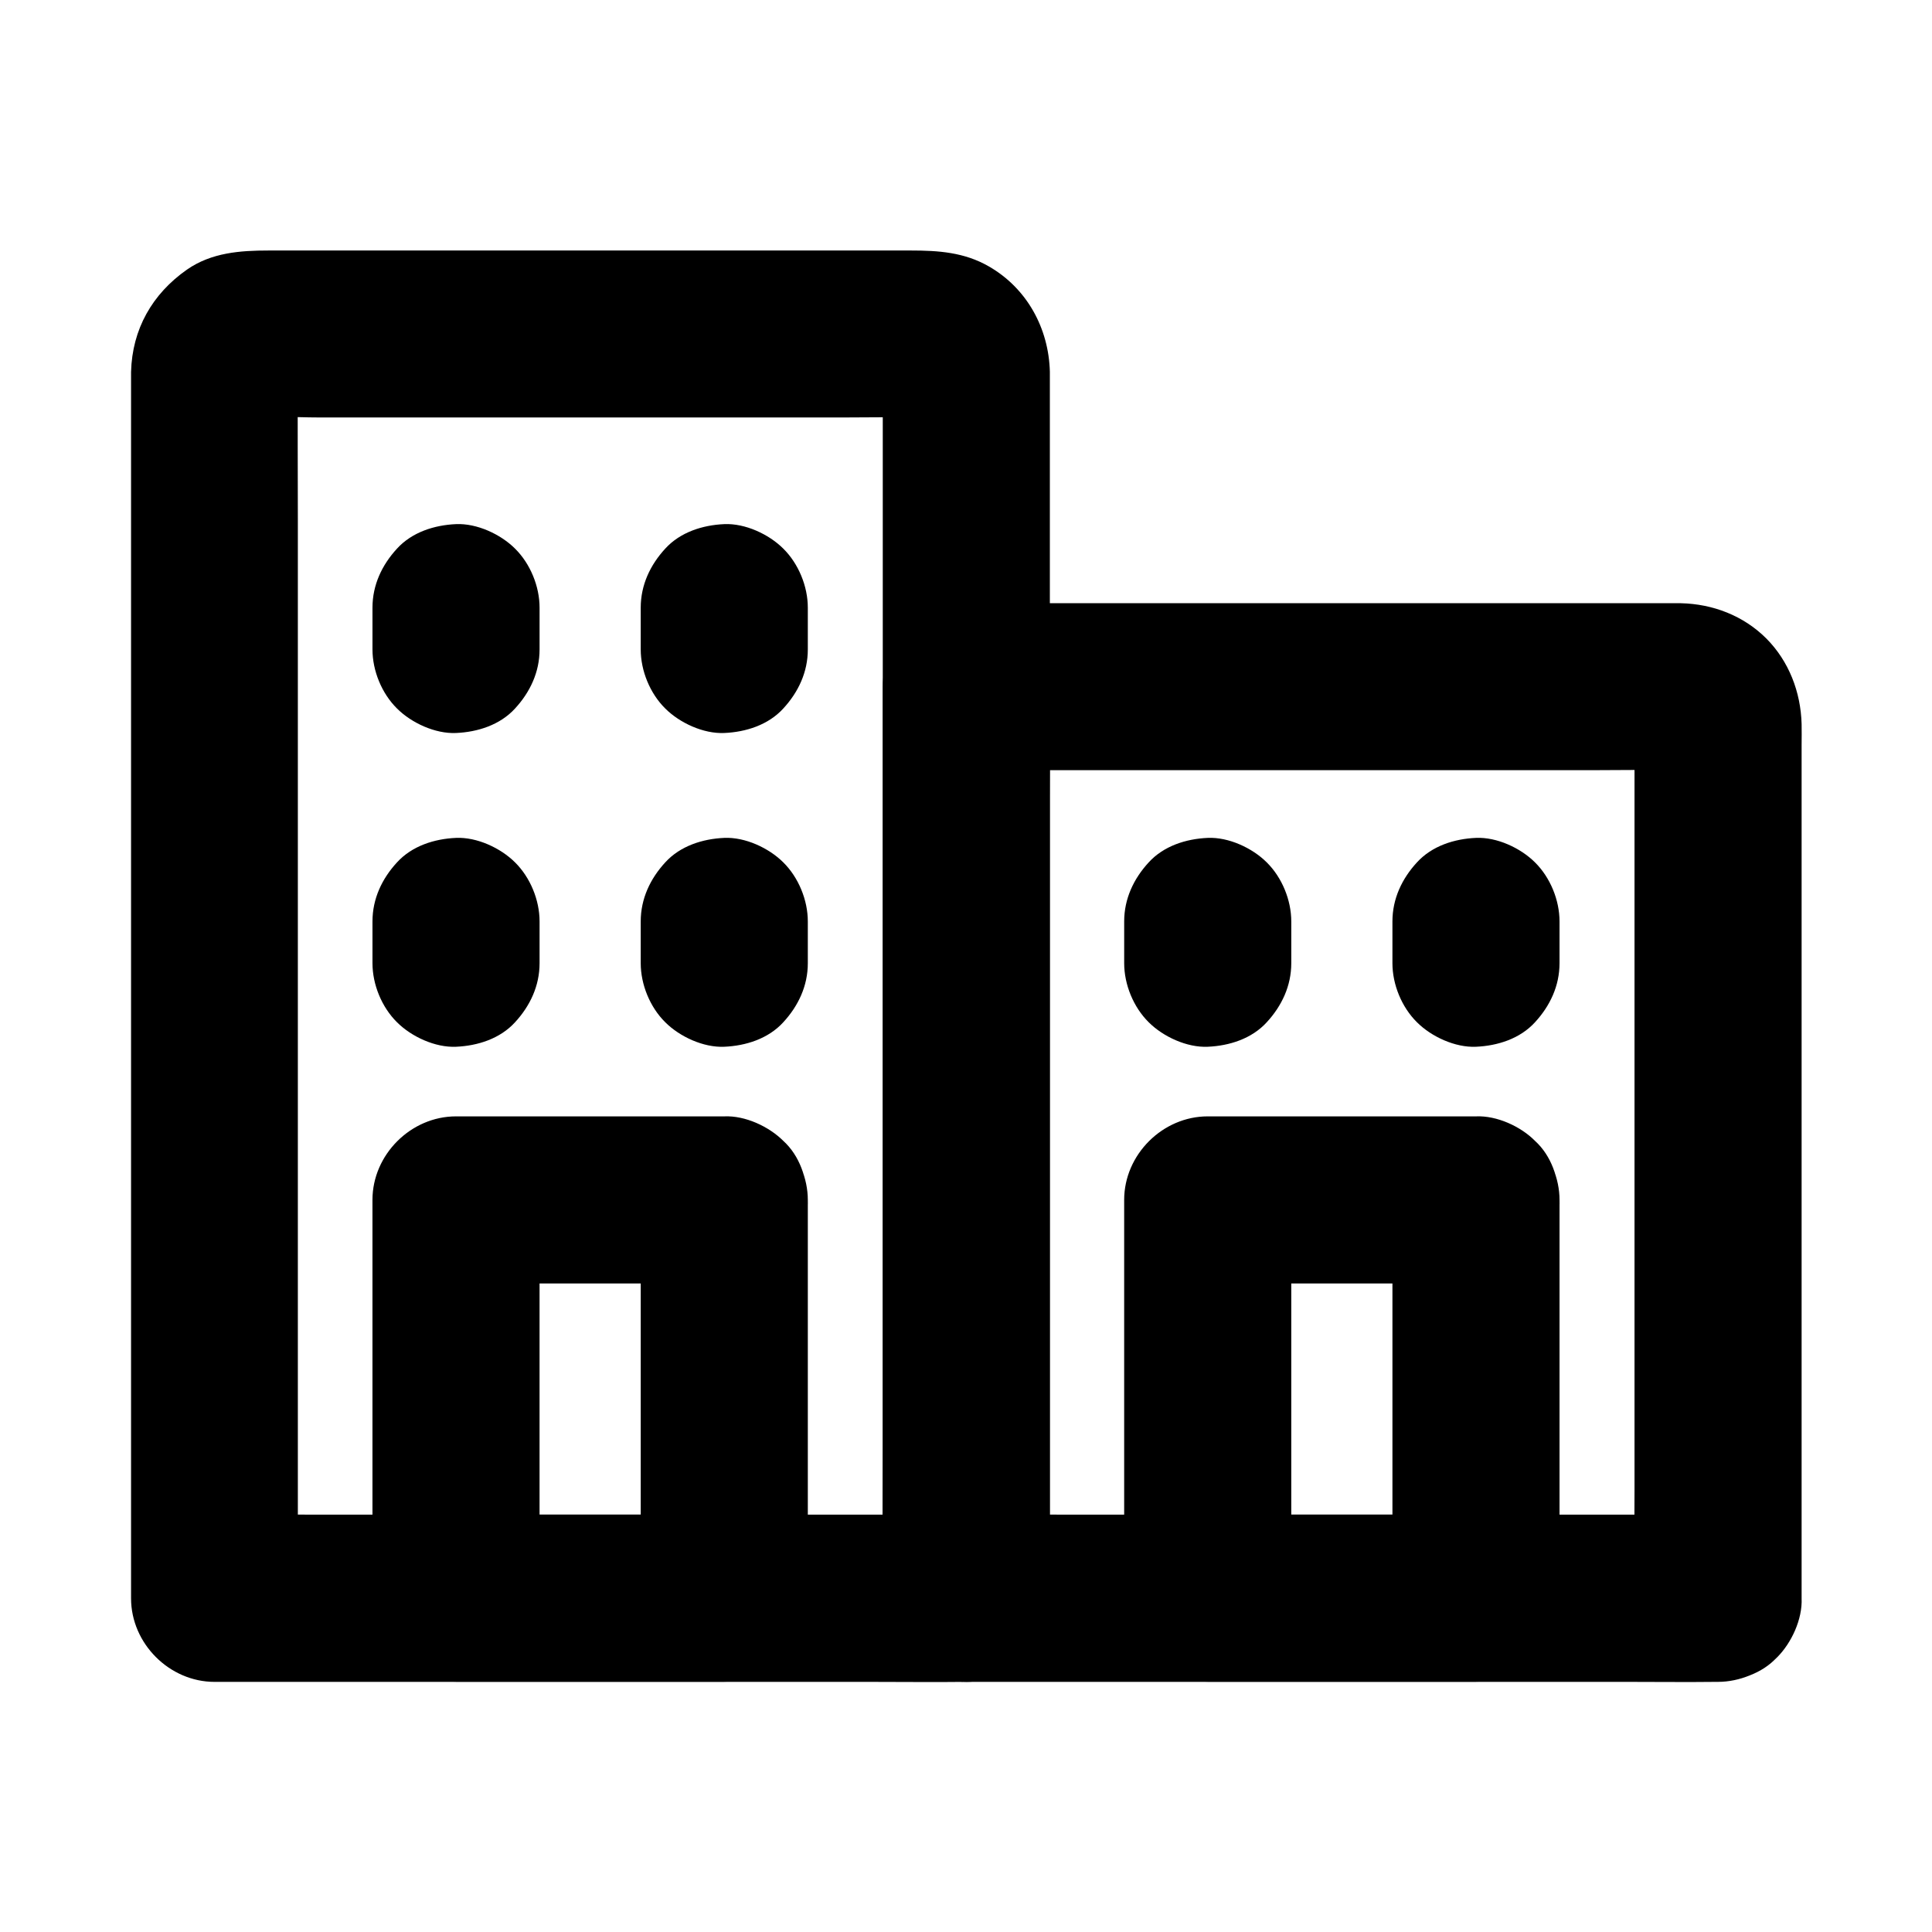 <?xml version="1.0" encoding="UTF-8"?>
<!-- The Best Svg Icon site in the world: iconSvg.co, Visit us! https://iconsvg.co -->
<svg fill="#000000" width="800px" height="800px" version="1.1" viewBox="144 144 512 512" xmlns="http://www.w3.org/2000/svg">
 <g>
  <path d="m400 545.39h-19.926-47.527-57.465-49.691c-8.07 0-16.188-0.148-24.254 0h-0.344l22.141 22.141v-32.422-77.883-94.121-81.18c0-13.039-0.098-26.027 0-39.066 0-0.59 0.051-1.18 0.098-1.82-0.246 1.969-0.543 3.938-0.789 5.902 0.148-0.887 0.344-1.672 0.688-2.508-0.738 1.77-1.477 3.543-2.215 5.266 0.344-0.789 0.789-1.477 1.277-2.164-1.133 1.477-2.312 3-3.445 4.477 0.543-0.641 1.133-1.23 1.77-1.77-1.477 1.133-3 2.312-4.477 3.445 0.688-0.492 1.426-0.934 2.164-1.277-1.77 0.738-3.543 1.477-5.266 2.215 0.836-0.297 1.625-0.543 2.508-0.688-1.969 0.246-3.938 0.543-5.902 0.789 6.199-0.641 12.695-0.098 18.895-0.098h42.953 52.102 45.164c7.133 0 14.316-0.148 21.5 0 0.543 0 1.031 0.051 1.574 0.098-1.969-0.246-3.938-0.543-5.902-0.789 0.887 0.148 1.672 0.344 2.508 0.688-1.77-0.738-3.543-1.477-5.266-2.215 0.789 0.344 1.477 0.789 2.164 1.277-1.477-1.133-3-2.312-4.477-3.445 0.641 0.543 1.23 1.133 1.77 1.77-1.133-1.477-2.312-3-3.445-4.477 0.492 0.688 0.934 1.426 1.277 2.164-0.738-1.77-1.477-3.543-2.215-5.266 0.297 0.836 0.543 1.625 0.688 2.508-0.246-1.969-0.543-3.938-0.789-5.902 0.344 3.199 0.098 6.496 0.098 9.691v23.469 77.539 94.121 81.477c0 13.234-0.148 26.422 0 39.656v0.543c0 5.656 2.461 11.66 6.496 15.645 3.836 3.836 10.137 6.742 15.645 6.496 5.707-0.246 11.66-2.117 15.645-6.496 3.984-4.328 6.496-9.645 6.496-15.645v-14.516-38.129-53.922-60.91-60.715-51.711-34.883-8.562-1.672c-0.297-11.512-6.051-22.09-16.137-27.898-6.543-3.789-13.48-4.231-20.664-4.231h-16.234-53.777-60.172-40.051c-7.527 0-15.152 0.543-21.648 5.066-9.199 6.445-14.516 15.793-14.809 27.109v1.77 23.863 44.625 57.27 61.844 58.547 46.492 27.059 3.543c0 11.957 10.137 22.141 22.141 22.141h19.926 47.527 57.465 49.691c8.07 0 16.188 0.098 24.254 0h0.344c5.656 0 11.66-2.461 15.645-6.496 3.836-3.836 6.742-10.137 6.496-15.645-0.246-5.707-2.117-11.66-6.496-15.645-4.406-4.031-9.723-6.539-15.723-6.539z"/>
  <path d="m599.26 545.39h-19.926-47.527-57.465-49.691c-8.07 0-16.188-0.148-24.254 0h-0.344c7.379 7.379 14.762 14.762 22.141 22.141v-24.059-57.762-69.617-60.418c0-9.742 0.148-19.531 0-29.273v-0.441c-7.379 7.379-14.762 14.762-22.141 22.141h18.895 45.559 54.809 47.379c7.477 0 15.008-0.148 22.484 0 0.543 0 1.031 0.051 1.574 0.098-1.969-0.246-3.938-0.543-5.902-0.789 0.887 0.148 1.672 0.344 2.508 0.688-1.77-0.738-3.543-1.477-5.266-2.215 0.789 0.344 1.477 0.789 2.164 1.277-1.477-1.133-3-2.312-4.477-3.445 0.641 0.543 1.23 1.133 1.77 1.77-1.133-1.477-2.312-3-3.445-4.477 0.492 0.688 0.934 1.426 1.277 2.164-0.738-1.77-1.477-3.543-2.215-5.266 0.297 0.836 0.543 1.625 0.688 2.508-0.246-1.969-0.543-3.938-0.789-5.902 0.246 2.41 0.098 4.871 0.098 7.281v16.629 55.301 66.914 58.203c0 9.445-0.148 18.895 0 28.289v0.395c0 5.656 2.461 11.66 6.496 15.645 3.836 3.836 10.137 6.742 15.645 6.496 5.707-0.246 11.66-2.117 15.645-6.496 3.984-4.328 6.496-9.645 6.496-15.645v-20.172-49.398-61.695-57.859-37.047c0-1.82 0.051-3.691 0-5.512-0.246-8.461-3.344-16.582-9.348-22.633-6.051-6.051-14.168-9.152-22.633-9.348h-1.77-34.293-59.09-58.891-33.75-1.574c-11.957 0-22.141 10.137-22.141 22.141v24.059 57.762 69.617 60.418c0 9.742-0.148 19.531 0 29.273v0.441c0 11.957 10.137 22.141 22.141 22.141h19.926 47.527 57.465 49.691c8.07 0 16.188 0.098 24.254 0h0.344c5.656 0 11.66-2.461 15.645-6.496 3.836-3.836 6.742-10.137 6.496-15.645-0.246-5.707-2.117-11.66-6.496-15.645-4.371-4.027-9.684-6.535-15.688-6.535z"/>
  <path d="m335.94 439.85h-62.188-8.906c-11.957 0-22.141 10.137-22.141 22.141v35.57 56.828 13.137c0 11.957 10.137 22.141 22.141 22.141h62.188 8.906c11.957 0 22.141-10.137 22.141-22.141v-35.57-56.828-13.137c0-5.656-2.461-11.66-6.496-15.645-3.84-3.84-10.137-6.742-15.645-6.496-5.707 0.246-11.66 2.117-15.645 6.496-3.984 4.328-6.496 9.645-6.496 15.645v35.57 56.828 13.137c7.379-7.379 14.762-14.762 22.141-22.141h-62.188-8.906l22.141 22.141v-35.57-56.828-13.137c-7.379 7.379-14.762 14.762-22.141 22.141h62.188 8.906c5.656 0 11.66-2.461 15.645-6.496 3.836-3.836 6.742-10.137 6.496-15.645-0.246-5.707-2.117-11.66-6.496-15.645-4.328-3.988-9.691-6.496-15.645-6.496z"/>
  <path d="m535.15 439.85h-62.188-8.906c-11.957 0-22.141 10.137-22.141 22.141v35.57 56.828 13.137c0 11.957 10.137 22.141 22.141 22.141h62.188 8.906c11.957 0 22.141-10.137 22.141-22.141v-35.57-56.828-13.137c0-5.656-2.461-11.66-6.496-15.645-3.789-3.84-10.137-6.742-15.645-6.496-5.707 0.246-11.66 2.117-15.645 6.496-3.984 4.328-6.496 9.645-6.496 15.645v35.57 56.828 13.137l22.141-22.141h-62.188-8.906c7.379 7.379 14.762 14.762 22.141 22.141v-35.57-56.828-13.137c-7.379 7.379-14.762 14.762-22.141 22.141h62.188 8.906c5.656 0 11.66-2.461 15.645-6.496 3.836-3.836 6.742-10.137 6.496-15.645-0.246-5.707-2.117-11.66-6.496-15.645-4.281-3.988-9.645-6.496-15.645-6.496z"/>
  <path d="m358.08 399.26v-11.07c0-5.656-2.461-11.66-6.496-15.645-3.836-3.836-10.137-6.742-15.645-6.496-5.707 0.246-11.66 2.117-15.645 6.496-3.984 4.328-6.496 9.645-6.496 15.645v11.07c0 5.656 2.461 11.66 6.496 15.645 3.836 3.836 10.137 6.742 15.645 6.496 5.707-0.246 11.66-2.117 15.645-6.496 3.988-4.328 6.496-9.645 6.496-15.645z"/>
  <path d="m242.71 388.19v11.07c0 5.656 2.461 11.66 6.496 15.645 3.836 3.836 10.137 6.742 15.645 6.496 5.707-0.246 11.66-2.117 15.645-6.496 3.984-4.328 6.496-9.645 6.496-15.645v-11.07c0-5.656-2.461-11.66-6.496-15.645-3.836-3.836-10.137-6.742-15.645-6.496-5.707 0.246-11.66 2.117-15.645 6.496-3.988 4.328-6.496 9.641-6.496 15.645z"/>
  <path d="m358.08 316.11v-11.07c0-5.656-2.461-11.66-6.496-15.645-3.836-3.836-10.137-6.742-15.645-6.496-5.707 0.246-11.66 2.117-15.645 6.496-3.984 4.328-6.496 9.645-6.496 15.645v11.07c0 5.656 2.461 11.66 6.496 15.645 3.836 3.836 10.137 6.742 15.645 6.496 5.707-0.246 11.66-2.117 15.645-6.496 3.988-4.328 6.496-9.645 6.496-15.645z"/>
  <path d="m242.71 305.04v11.07c0 5.656 2.461 11.66 6.496 15.645 3.836 3.836 10.137 6.742 15.645 6.496 5.707-0.246 11.66-2.117 15.645-6.496 3.984-4.328 6.496-9.645 6.496-15.645v-11.07c0-5.656-2.461-11.66-6.496-15.645-3.836-3.836-10.137-6.742-15.645-6.496-5.707 0.246-11.66 2.117-15.645 6.496-3.988 4.328-6.496 9.641-6.496 15.645z"/>
  <path d="m557.29 399.26v-11.07c0-5.656-2.461-11.66-6.496-15.645-3.836-3.836-10.137-6.742-15.645-6.496-5.707 0.246-11.66 2.117-15.645 6.496-3.984 4.328-6.496 9.645-6.496 15.645v11.07c0 5.656 2.461 11.66 6.496 15.645 3.836 3.836 10.137 6.742 15.645 6.496 5.707-0.246 11.66-2.117 15.645-6.496 3.984-4.328 6.496-9.645 6.496-15.645z"/>
  <path d="m441.92 388.19v11.07c0 5.656 2.461 11.66 6.496 15.645 3.836 3.836 10.137 6.742 15.645 6.496 5.707-0.246 11.66-2.117 15.645-6.496 3.984-4.328 6.496-9.645 6.496-15.645v-11.07c0-5.656-2.461-11.66-6.496-15.645-3.836-3.836-10.137-6.742-15.645-6.496-5.707 0.246-11.66 2.117-15.645 6.496-3.988 4.328-6.496 9.641-6.496 15.645z"/>
 </g>
</svg>